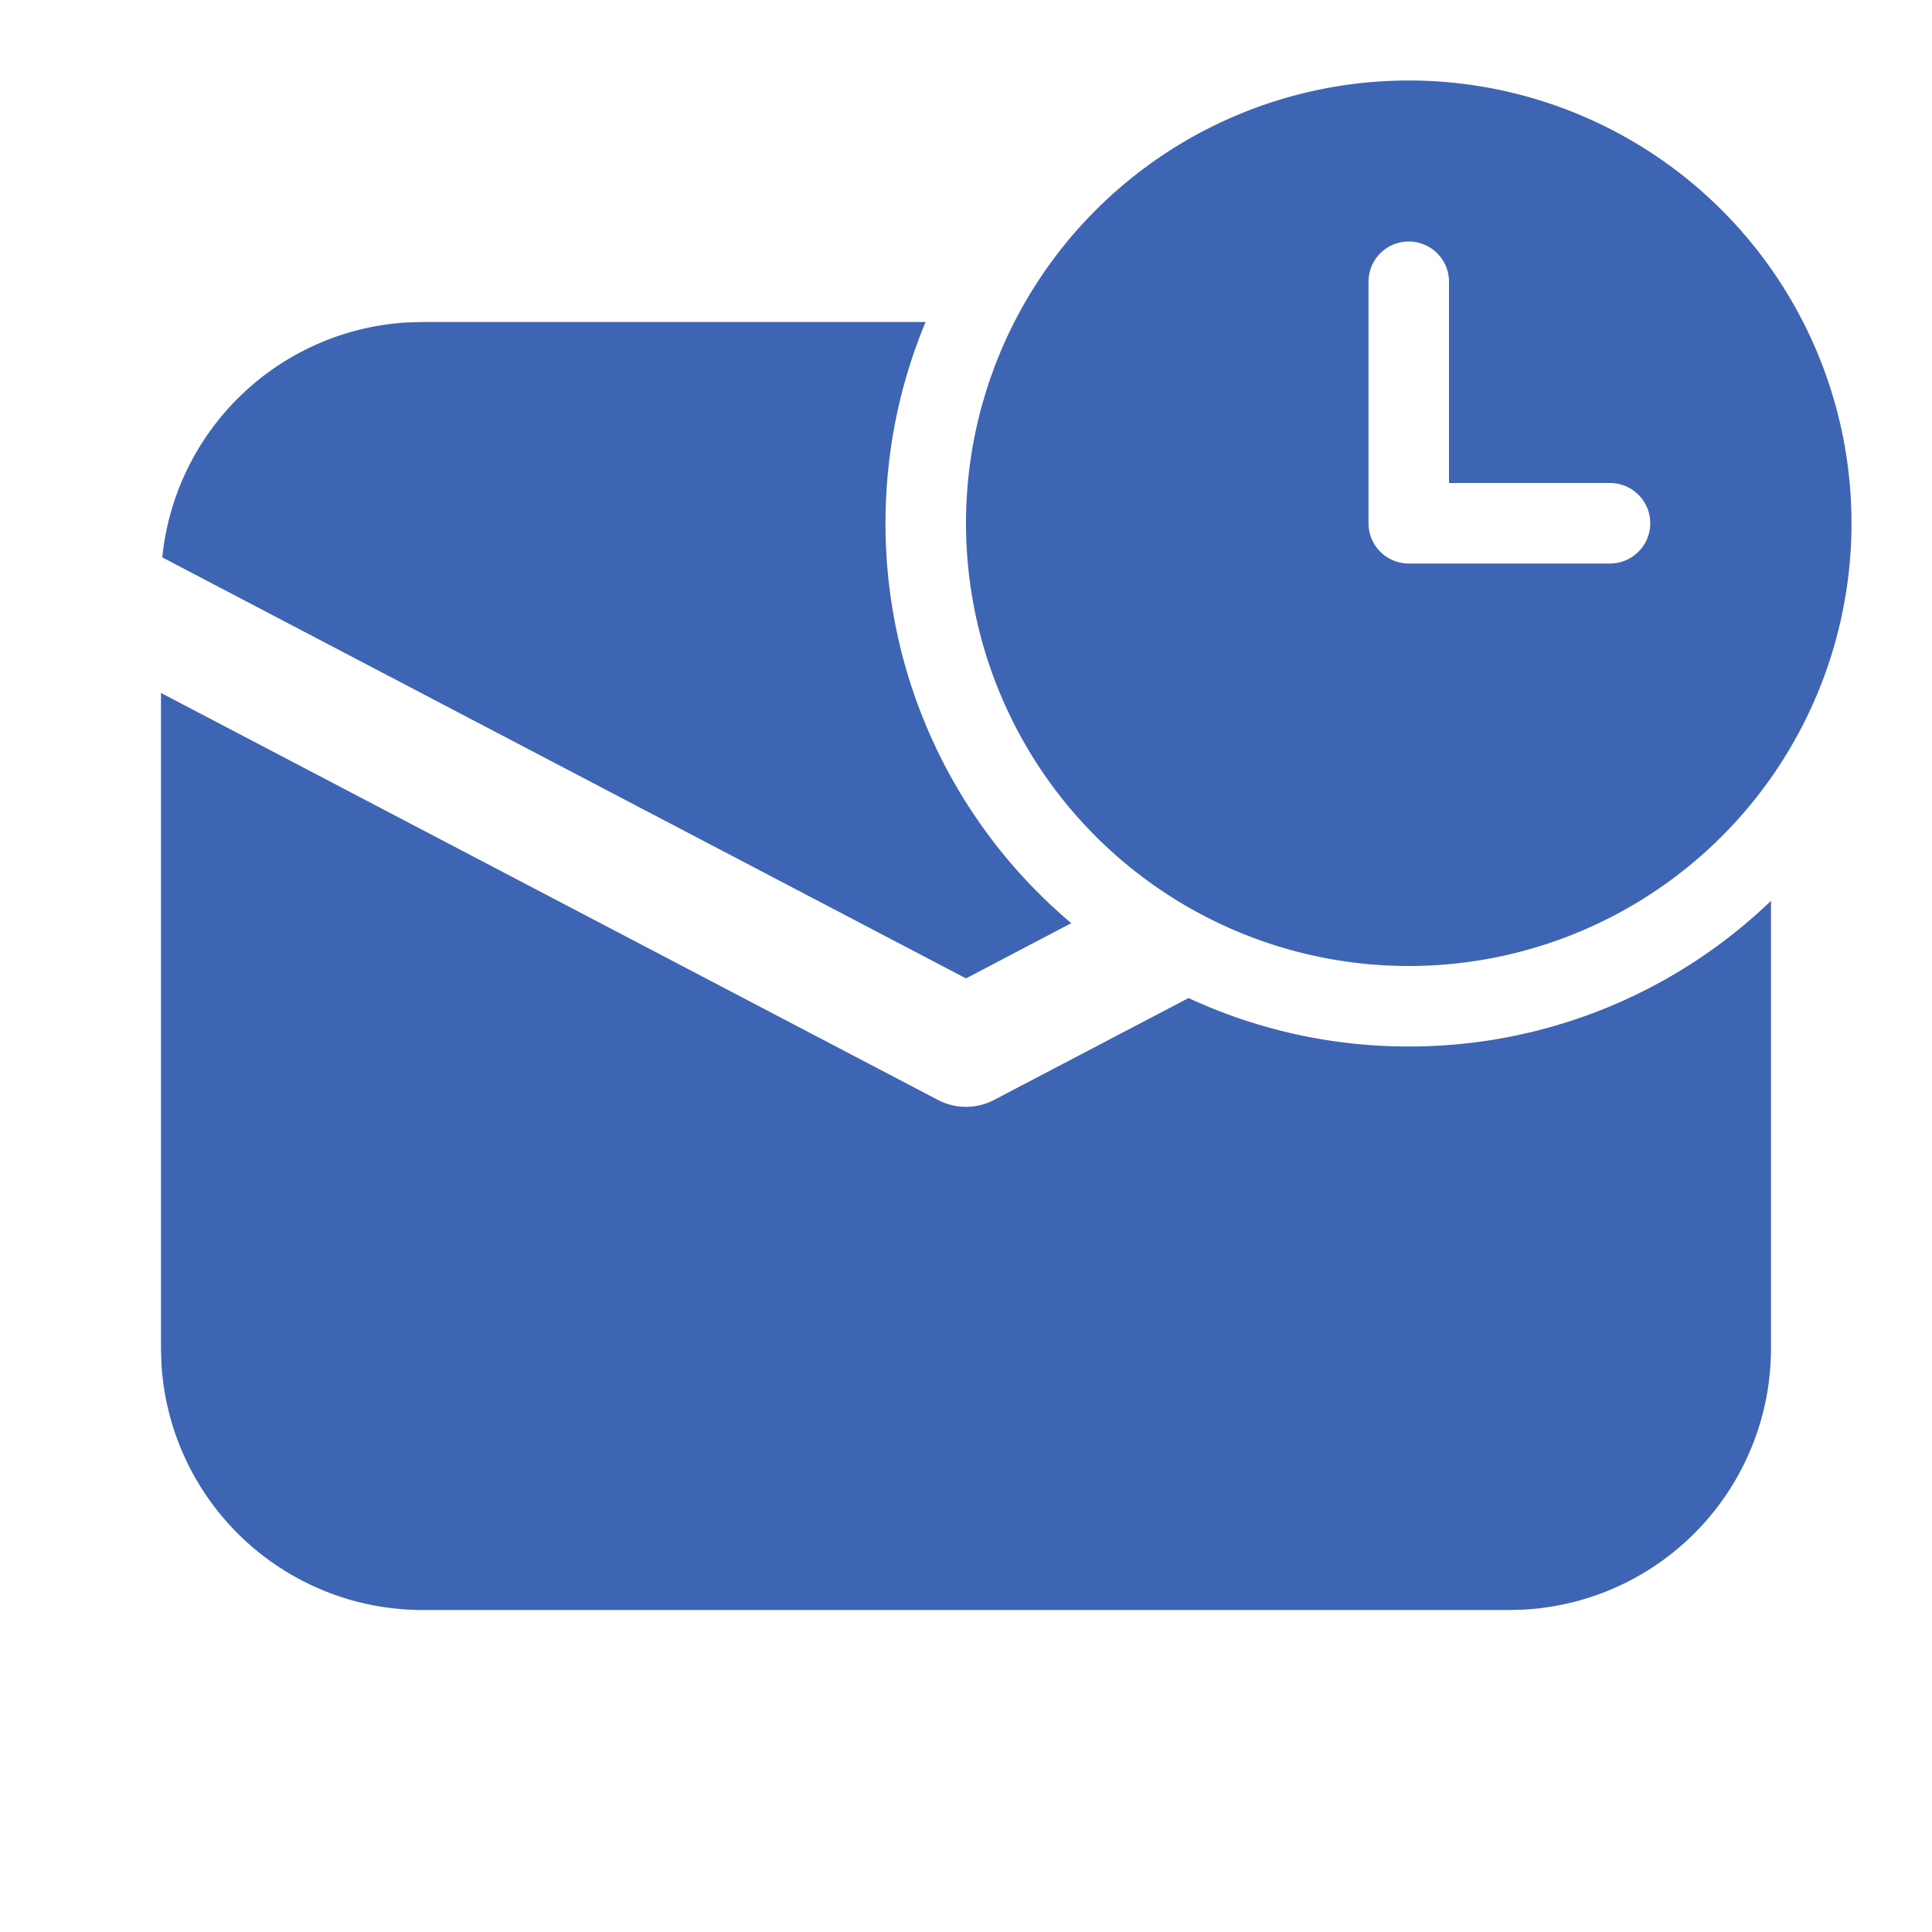 <svg width="24" height="24" fill="none" xmlns="http://www.w3.org/2000/svg"><path d="M23 6.5a5.5 5.5 0 10-11 0 5.5 5.5 0 0011 0zM17.5 3a.5.5 0 01.5.5V6h2a.5.5 0 010 1h-2.5a.5.5 0 01-.5-.5v-3a.5.5 0 01.5-.5zm4.5 8.19A6.478 6.478 0 0117.5 13a6.477 6.477 0 01-2.735-.602l-2.417 1.266a.75.75 0 01-.696 0L2 8.608v8.142l.005.184A3.25 3.25 0 005.25 20h13.5l.184-.005A3.25 3.25 0 0022 16.75v-5.56zM11.498 4H5.25l-.186.005a3.25 3.25 0 00-3.048 2.919L12 12.154l1.308-.686A6.486 6.486 0 0111 6.5c0-.886.177-1.73.498-2.5z" fill="#3E65B4"/></svg>